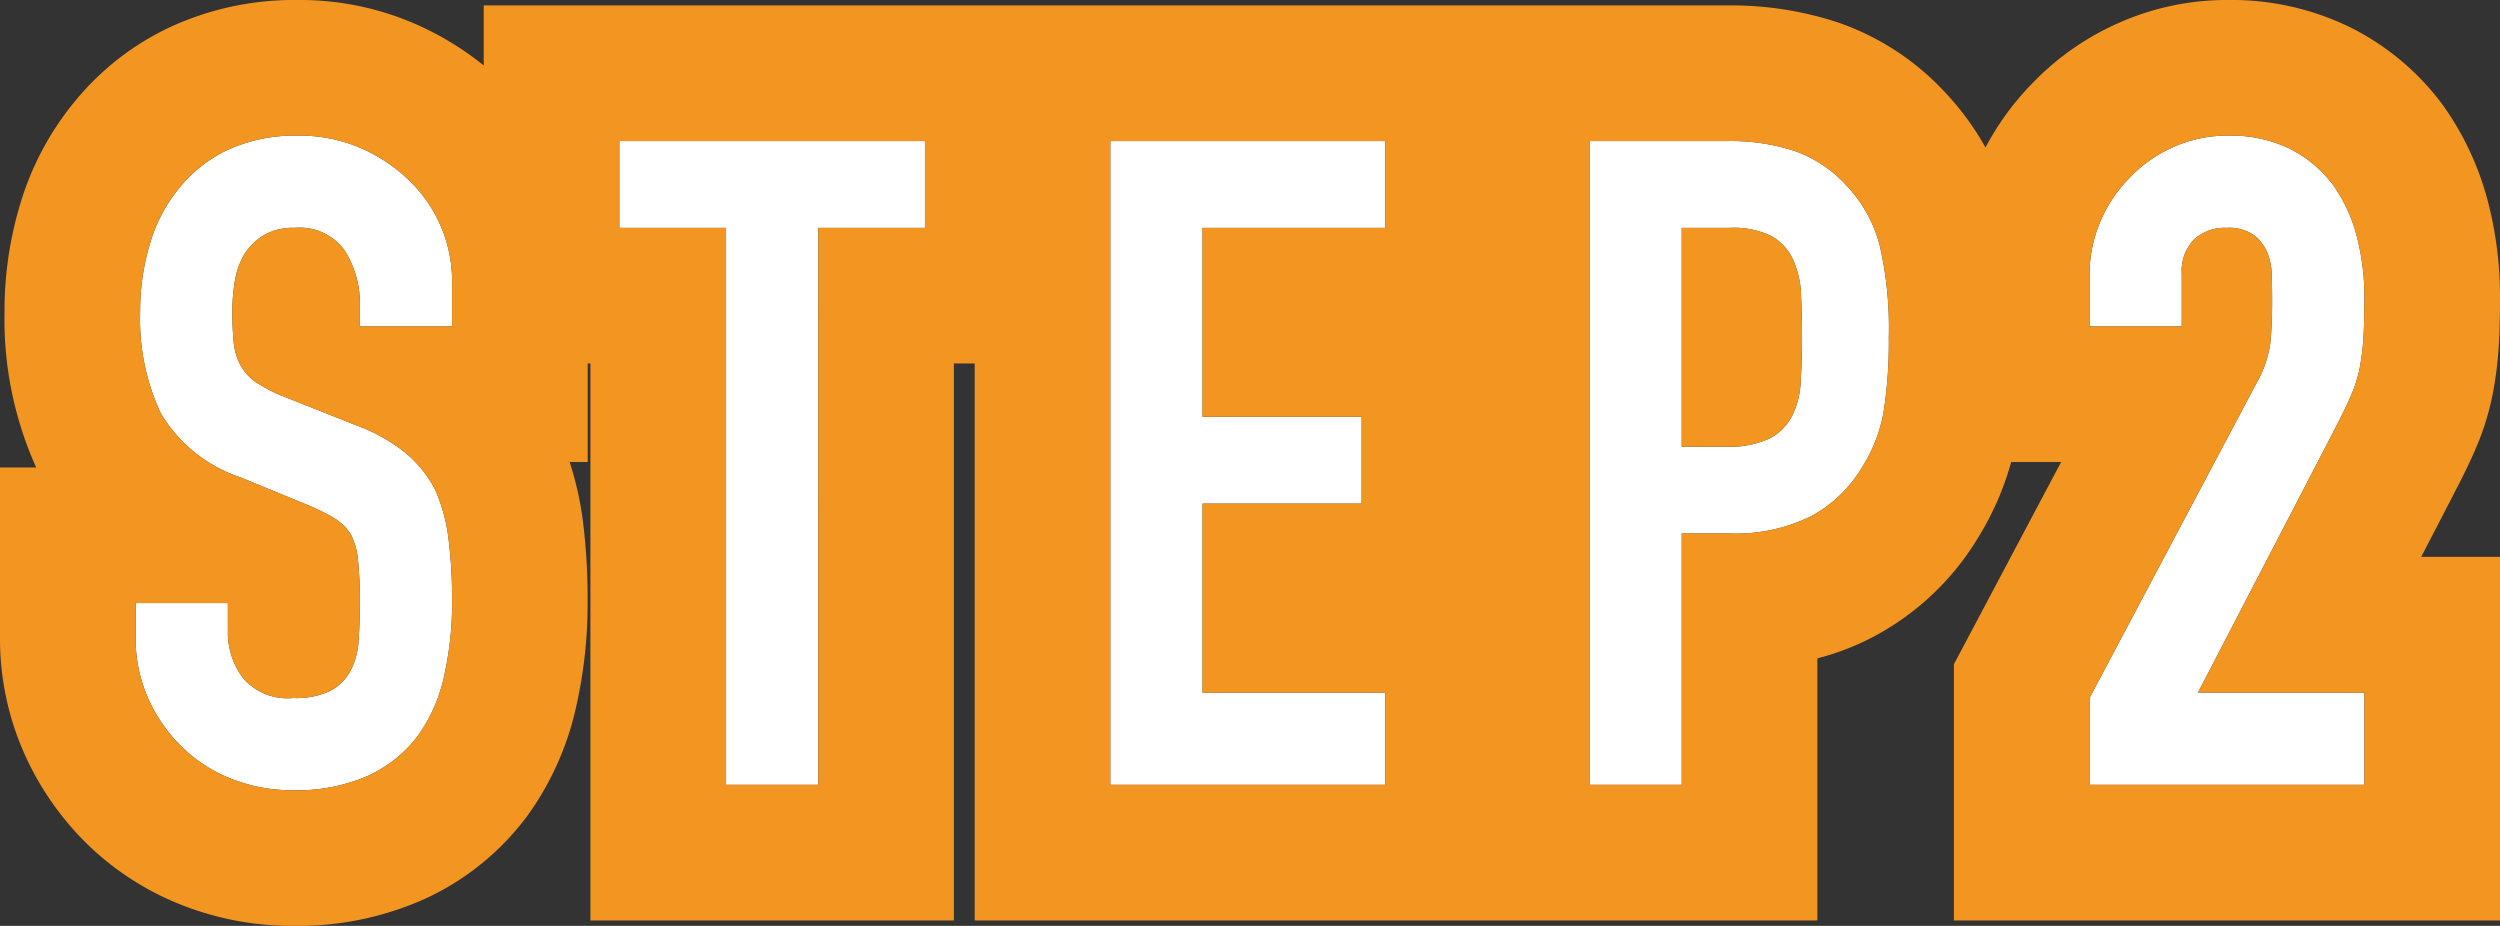 <svg xmlns="http://www.w3.org/2000/svg" width="55.3" height="20.48"><rect width="100%" height="100%" fill="#333333" stroke="none"/><path d="M10 7.22H7.96v-.46a2.178 2.178 0 00-.33-1.21 1.221 1.221 0 00-1.11-.51 1.283 1.283 0 00-.68.16 1.341 1.341 0 00-.42.4 1.692 1.692 0 00-.22.59 3.852 3.852 0 00-.06.69 6.762 6.762 0 00.03.7 1.329 1.329 0 00.15.5 1.112 1.112 0 00.35.38 3.215 3.215 0 00.63.32l1.56.62a3.868 3.868 0 011.1.61 2.637 2.637 0 01.66.81 3.786 3.786 0 01.3 1.09A10.787 10.787 0 0110 13.3a7.329 7.329 0 01-.18 1.67 3.518 3.518 0 01-.58 1.31 2.879 2.879 0 01-1.1.88 3.88 3.88 0 01-1.66.32 3.631 3.631 0 01-1.38-.26A3.282 3.282 0 014 16.5a3.5 3.5 0 01-.73-1.07A3.249 3.249 0 013 14.1v-.76h2.04v.64a1.666 1.666 0 00.33 1.01 1.285 1.285 0 001.11.45 1.79 1.79 0 00.81-.15 1.077 1.077 0 00.45-.43 1.579 1.579 0 00.19-.67q.03-.39.03-.87a8.621 8.621 0 00-.04-.92 1.583 1.583 0 00-.16-.58 1.124 1.124 0 00-.37-.36 4.741 4.741 0 00-.61-.3l-1.46-.6a3.234 3.234 0 01-1.77-1.43A4.919 4.919 0 013.1 6.9a5.173 5.173 0 01.22-1.52 3.457 3.457 0 01.66-1.24 3.025 3.025 0 011.07-.83A3.571 3.571 0 016.6 3a3.384 3.384 0 011.39.28 3.581 3.581 0 011.09.74 3.09 3.09 0 01.92 2.2zm6.06 10.14V5.04H13.7V3.12h6.76v1.92H18.1v12.32zm8.5 0V3.12h6.08v1.92H26.6v4.18h3.52v1.92H26.6v4.18h4.04v2.04zm10.6 0V3.12h3.06a4.549 4.549 0 011.48.22 2.839 2.839 0 011.16.78 3.05 3.05 0 01.72 1.31 8.192 8.192 0 01.2 2.03 10.069 10.069 0 01-.11 1.62 3.387 3.387 0 01-.47 1.24 2.978 2.978 0 01-1.12 1.09 3.769 3.769 0 01-1.84.39H37.2v5.56zM37.2 5.04v4.84h.98a2.085 2.085 0 00.96-.18 1.133 1.133 0 00.5-.5 1.828 1.828 0 00.19-.74q.03-.44.03-.98 0-.5-.02-.95a2.055 2.055 0 00-.18-.79 1.136 1.136 0 00-.48-.52 1.905 1.905 0 00-.92-.18zm9.02 12.32v-1.92L49.9 8.5a2.534 2.534 0 00.32-.91q.04-.39.04-.97 0-.26-.01-.55a1.335 1.335 0 00-.11-.51.947.947 0 00-.3-.37.955.955 0 00-.58-.15 1.008 1.008 0 00-.73.26 1.007 1.007 0 00-.27.76v1.16h-2.04V6.1a3.014 3.014 0 01.24-1.2 3.1 3.1 0 01.66-.98 3 3 0 01.96-.67 2.91 2.91 0 011.2-.25 2.991 2.991 0 011.37.29 2.733 2.733 0 01.95.79 3.444 3.444 0 01.53 1.14 5.279 5.279 0 01.17 1.36q0 .52-.02.87a5.264 5.264 0 01-.08.67 2.953 2.953 0 01-.2.64q-.14.32-.38.78l-3 5.78h3.68v2.04z" fill="#fff"/><path data-name="step2 - アウトライン" d="M6.6 3a3.571 3.571 0 00-1.55.31 3.025 3.025 0 00-1.07.83 3.457 3.457 0 00-.66 1.24A5.173 5.173 0 003.1 6.9a4.919 4.919 0 00.45 2.23 3.234 3.234 0 001.77 1.43l1.46.6a4.743 4.743 0 01.61.3 1.124 1.124 0 01.37.36 1.583 1.583 0 01.16.58 8.619 8.619 0 01.04.92q0 .48-.03.87a1.579 1.579 0 01-.19.67 1.077 1.077 0 01-.45.43 1.79 1.79 0 01-.81.15 1.285 1.285 0 01-1.11-.45 1.666 1.666 0 01-.33-1.01v-.64H3v.76a3.249 3.249 0 00.27 1.33A3.5 3.5 0 004 16.5a3.282 3.282 0 001.1.72 3.631 3.631 0 001.38.26 3.88 3.88 0 001.66-.32 2.879 2.879 0 001.1-.88 3.518 3.518 0 00.58-1.31A7.329 7.329 0 0010 13.3a10.786 10.786 0 00-.08-1.39 3.786 3.786 0 00-.3-1.09 2.637 2.637 0 00-.66-.81 3.868 3.868 0 00-1.1-.61L6.3 8.78a3.215 3.215 0 01-.63-.32 1.112 1.112 0 01-.35-.38 1.329 1.329 0 01-.15-.5 6.763 6.763 0 01-.03-.7 3.852 3.852 0 01.06-.69 1.692 1.692 0 01.22-.59 1.341 1.341 0 01.42-.4 1.283 1.283 0 01.68-.16 1.221 1.221 0 011.11.51 2.178 2.178 0 01.33 1.21v.46H10v-1a3.09 3.09 0 00-.92-2.2 3.581 3.581 0 00-1.09-.74A3.384 3.384 0 006.6 3m42.68 0a2.91 2.91 0 00-1.2.25 3 3 0 00-.96.67 3.1 3.1 0 00-.66.98 3.014 3.014 0 00-.24 1.2v1.12h2.04V6.06a1.007 1.007 0 01.27-.76 1.008 1.008 0 01.73-.26.955.955 0 01.58.15.947.947 0 01.3.37 1.335 1.335 0 01.11.51q.01.29.01.55 0 .58-.04.97a2.534 2.534 0 01-.32.91l-3.68 6.94v1.92h6.08v-2.04h-3.68l3-5.78q.24-.46.38-.78a2.953 2.953 0 00.2-.64 5.264 5.264 0 00.08-.67q.02-.35.02-.87a5.279 5.279 0 00-.17-1.36 3.444 3.444 0 00-.53-1.14 2.733 2.733 0 00-.95-.79A2.991 2.991 0 0049.28 3m-35.58.12v1.92h2.36v12.32h2.04V5.04h2.36V3.12H13.7m10.86 0v14.24h6.08v-2.04H26.6v-4.18h3.52V9.22H26.6V5.04h4.04V3.12h-6.08m10.6 0v14.24h2.04V11.8h1.04a3.769 3.769 0 001.84-.39 2.978 2.978 0 001.12-1.09 3.387 3.387 0 00.47-1.24 10.07 10.07 0 00.11-1.62 8.193 8.193 0 00-.2-2.03 3.05 3.05 0 00-.72-1.31 2.839 2.839 0 00-1.16-.78 4.549 4.549 0 00-1.48-.22h-3.06m3.02 6.76h-.98V5.04h1.06a1.905 1.905 0 01.92.18 1.136 1.136 0 01.48.52 2.055 2.055 0 01.18.79q.02.45.02.95 0 .54-.03.98a1.828 1.828 0 01-.19.74 1.133 1.133 0 01-.5.5 2.085 2.085 0 01-.96.18M6.6 0a6.378 6.378 0 012.608.539 6.674 6.674 0 011.492.909V.12h27.52a7.547 7.547 0 012.455.383 5.817 5.817 0 012.383 1.576 6.045 6.045 0 01.861 1.185 6.069 6.069 0 011.054-1.439A6 6 0 0146.857.511 5.9 5.9 0 0149.28 0a5.962 5.962 0 012.73.616 5.721 5.721 0 011.978 1.644l.046.062a6.448 6.448 0 01.995 2.123 8.3 8.3 0 01.271 2.13c0 .407-.008.748-.025 1.041a8.3 8.3 0 01-.127 1.052 5.969 5.969 0 01-.4 1.29c-.121.278-.274.592-.466.96l-.725 1.4H55.3v8.042H43.22v-5.666l2.372-4.474h-1.105a6.413 6.413 0 01-.726 1.664 5.953 5.953 0 01-2.221 2.147 5.735 5.735 0 01-1.34.532v5.797H21.56V8.04h-.46v12.32h-8.04V8.04H13v2.18h-.4a7.112 7.112 0 01.293 1.3 13.822 13.822 0 01.105 1.78 10.361 10.361 0 01-.258 2.353 6.509 6.509 0 01-1.089 2.413l-.011.014a5.86 5.86 0 01-2.223 1.794 6.852 6.852 0 01-2.937.606 6.633 6.633 0 01-2.509-.481 6.28 6.28 0 01-2.092-1.378 6.508 6.508 0 01-1.352-1.977A6.244 6.244 0 010 14.1v-3.76h.8A7.982 7.982 0 01.1 6.9a8.193 8.193 0 01.351-2.4 6.459 6.459 0 011.217-2.272A6.017 6.017 0 013.758.602 6.549 6.549 0 016.6 0z" fill="#f29621"/></svg>